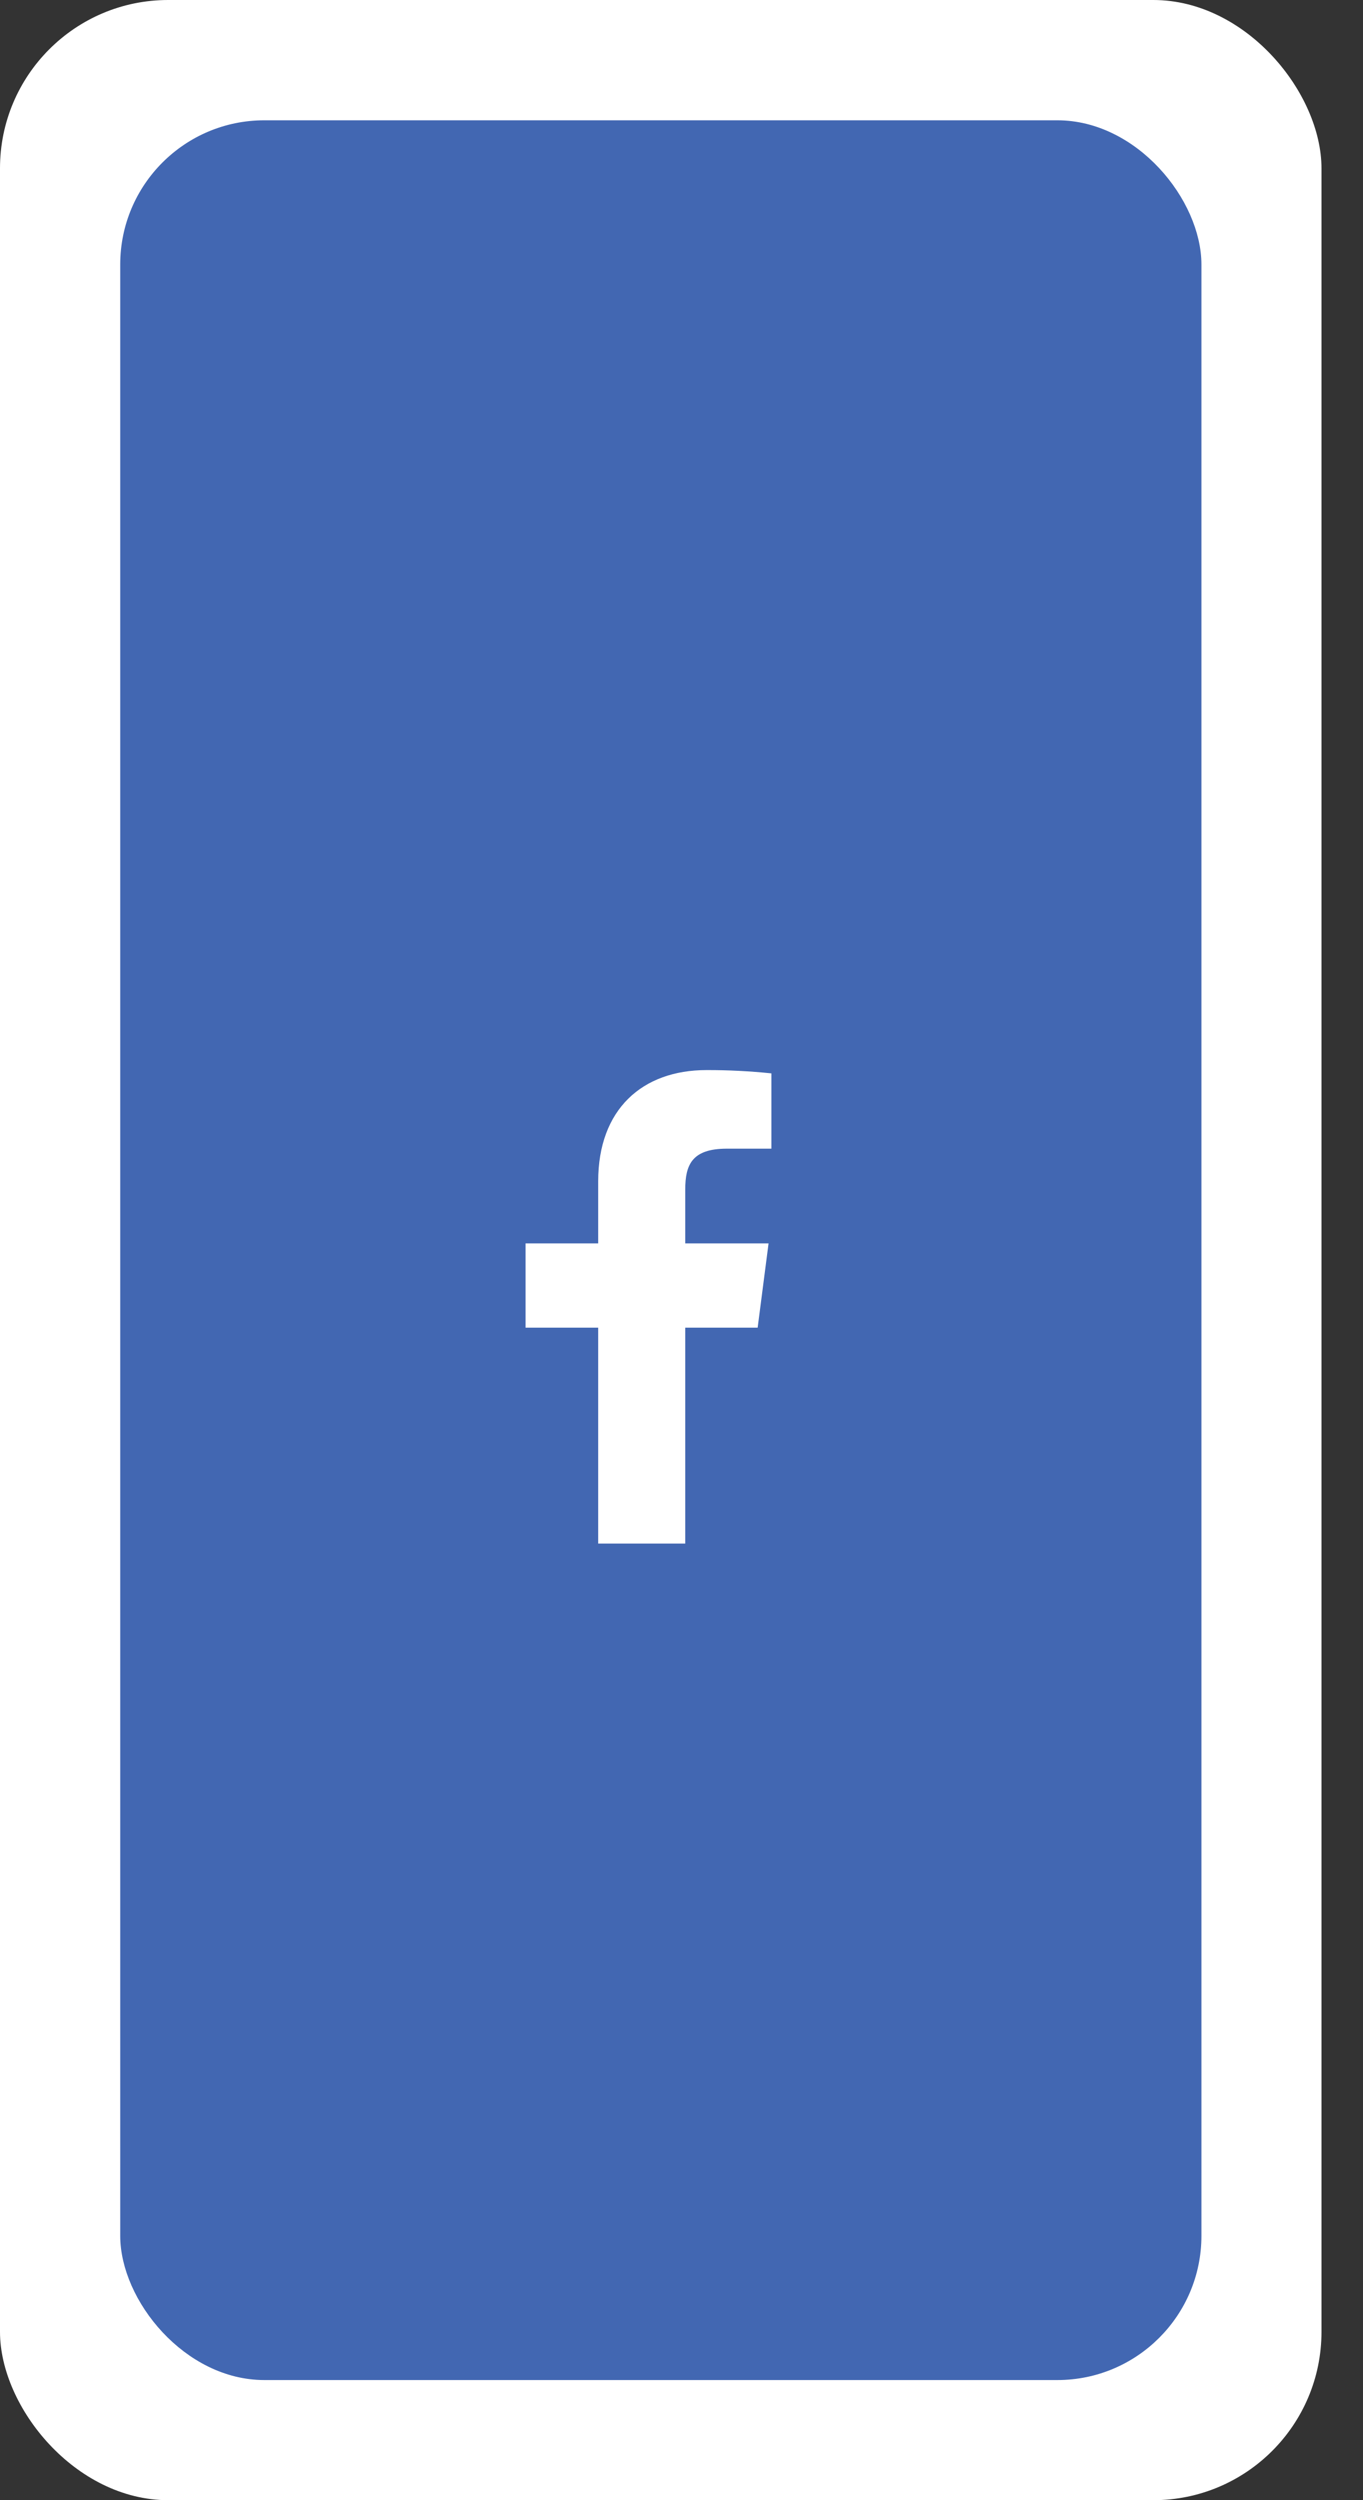 <svg width="24" height="44" viewBox="0 0 24 44" fill="none" xmlns="http://www.w3.org/2000/svg">
<rect x="0" y="0" width="24" height="44" fill="#333333" stroke="none"/>
<rect width="23.269" height="44" rx="2.962" fill="white"/>
<rect x="2.117" y="2.117" width="19.038" height="39.769" rx="2.538" fill="#4267B2"/>
<path d="M12.8 20.215H13.583V18.89C13.204 18.851 12.823 18.831 12.441 18.832C11.308 18.832 10.533 19.524 10.533 20.79V21.882H9.254V23.365H10.533V27.165H12.066V23.365H13.341L13.533 21.882H12.066V20.936C12.066 20.499 12.183 20.215 12.8 20.215Z" fill="white"/>
</svg>
